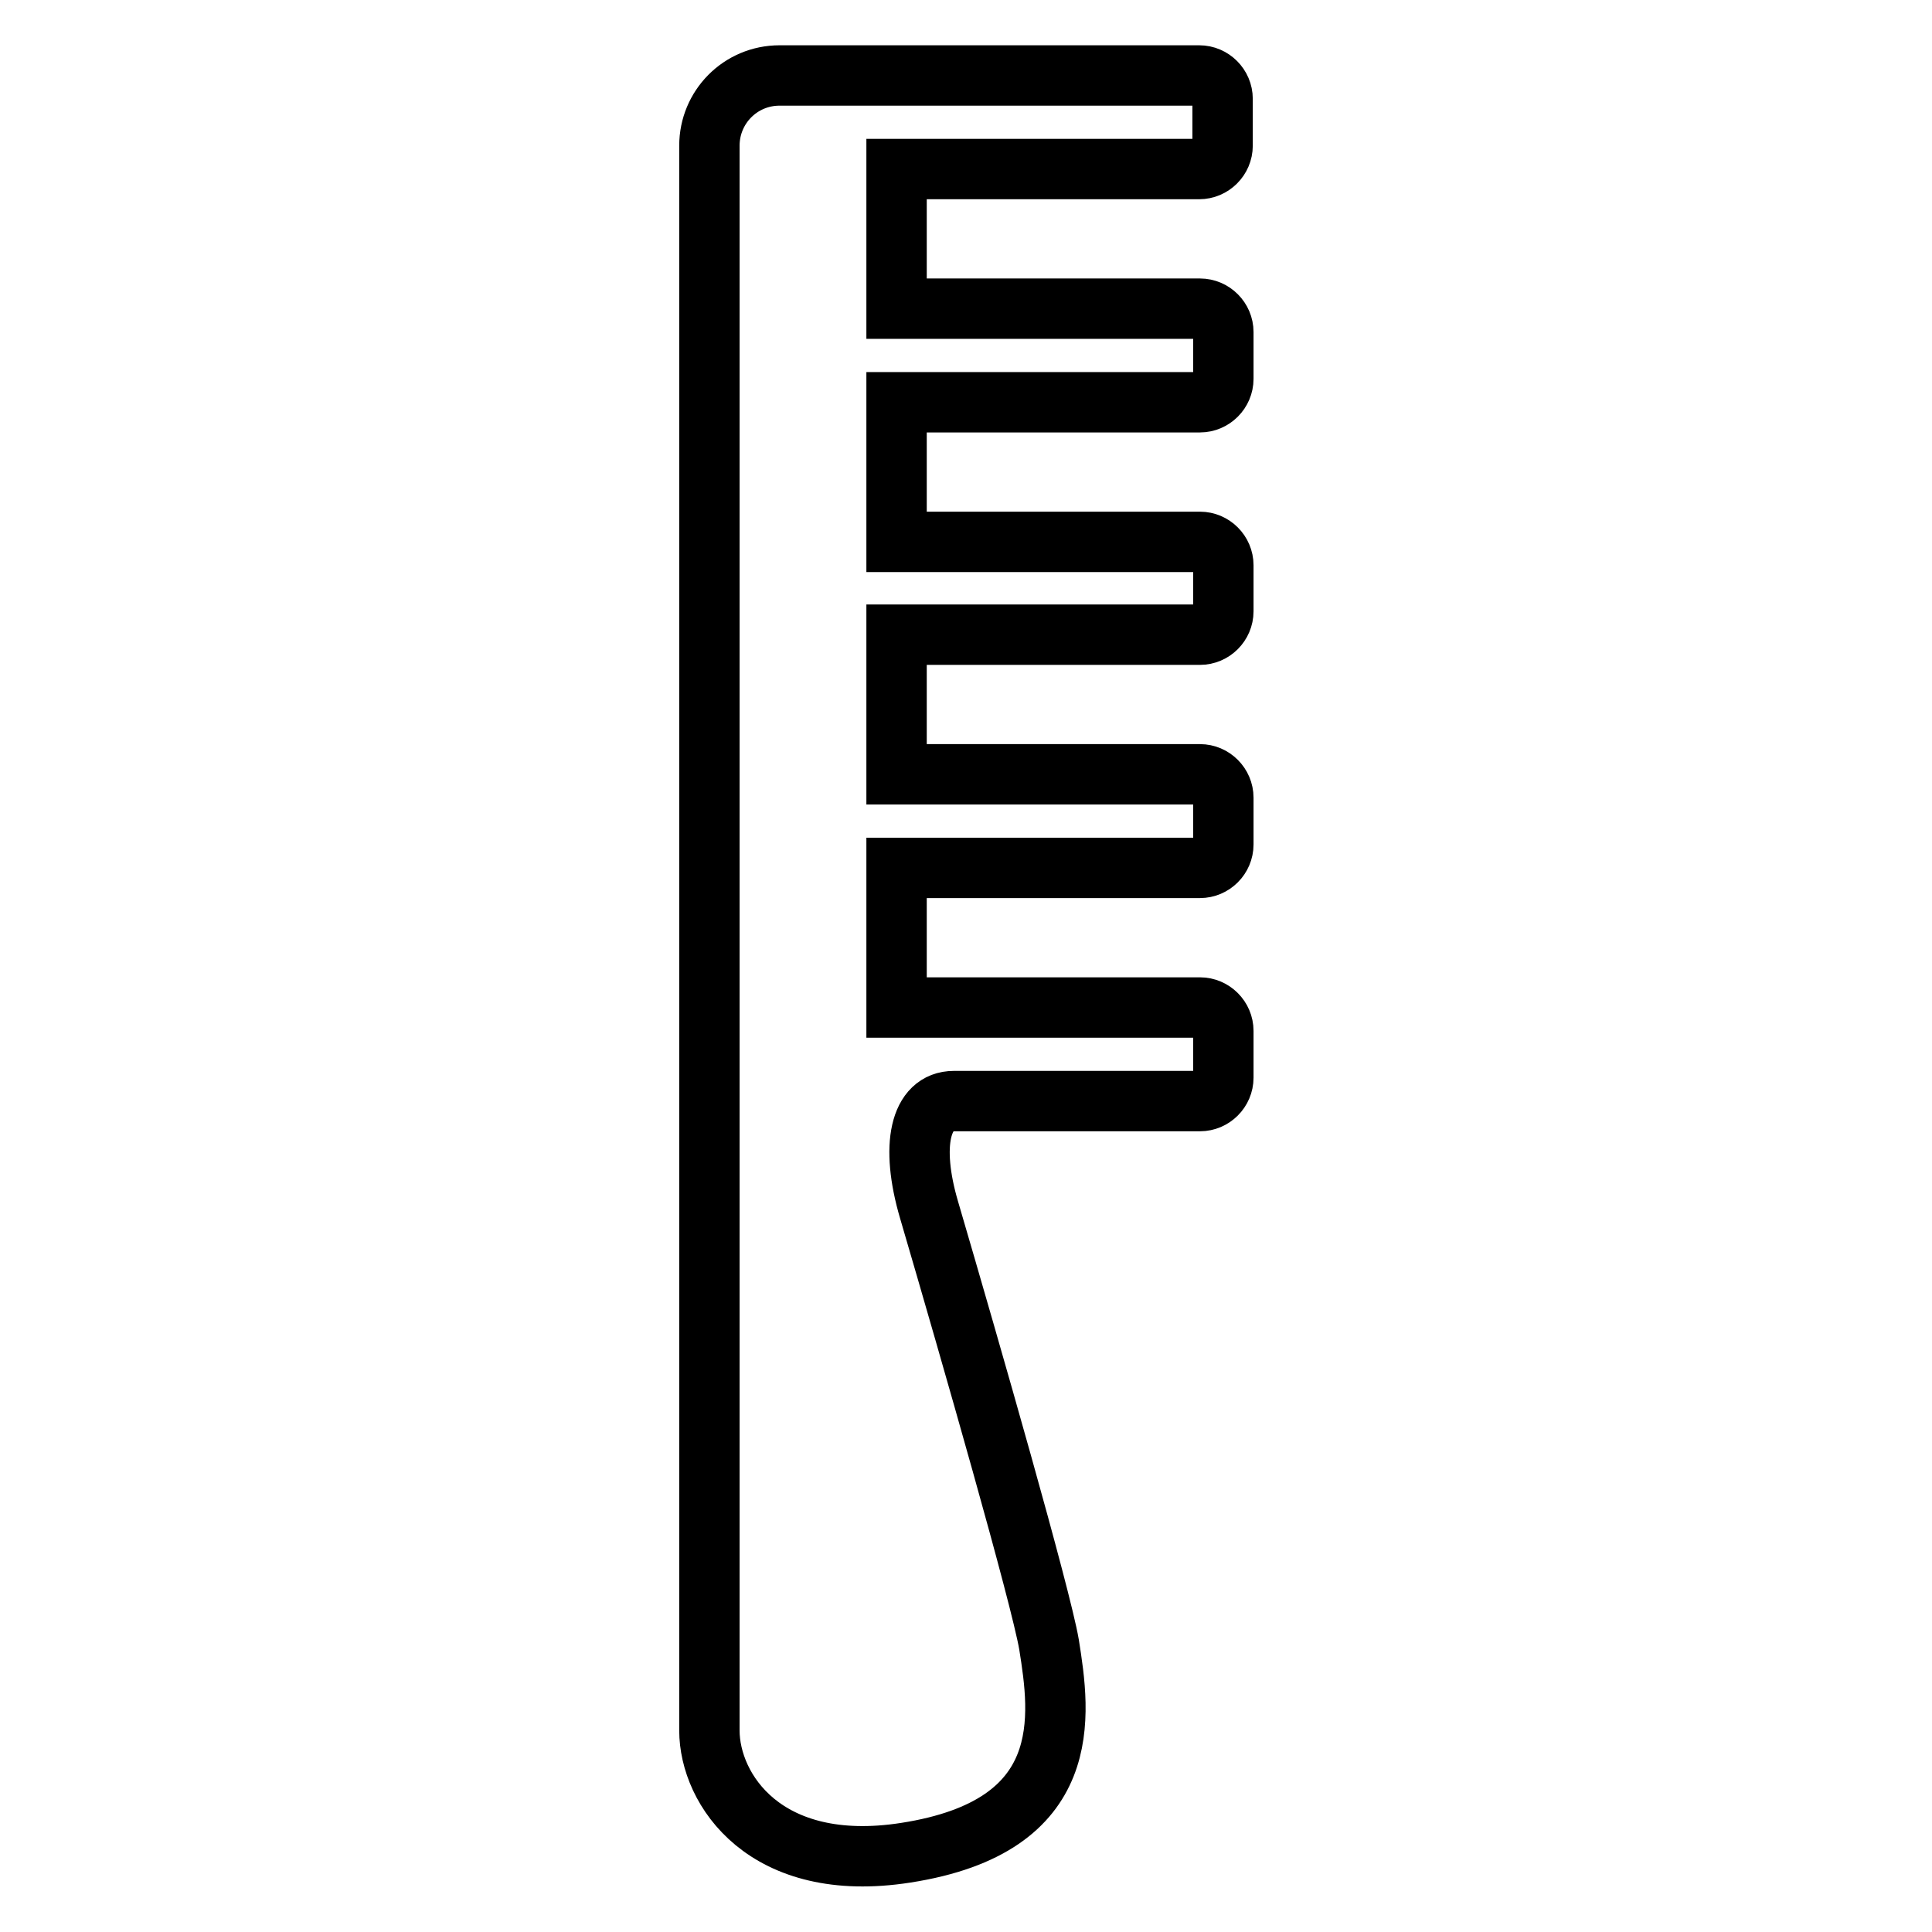 <?xml version="1.0" encoding="utf-8"?>
<!-- Svg Vector Icons : http://www.onlinewebfonts.com/icon -->
<!DOCTYPE svg PUBLIC "-//W3C//DTD SVG 1.1//EN" "http://www.w3.org/Graphics/SVG/1.1/DTD/svg11.dtd">
<svg version="1.1" xmlns="http://www.w3.org/2000/svg" xmlns:xlink="http://www.w3.org/1999/xlink" x="0px" y="0px" viewBox="0 0 256 256" enable-background="new 0 0 256 256" xml:space="preserve">
<g><g><path stroke-width="8" fill-opacity="0" stroke="#000000"  d="M120,245.5c-18.6,2.9-26-8.4-26-16.2V19.3c0-5.1,4.1-9.3,9.3-9.3h6.2h49.4c1.7,0,3.1,1.4,3.1,3.1v6.2c0,1.7-1.4,3.1-3.1,3.1h-40.1v18.5h40.2c1.7,0,3.1,1.4,3.1,3.1v6.2c0,1.7-1.4,3.1-3.1,3.1h-40.2v18.5h40.2c1.7,0,3.1,1.4,3.1,3.1V81c0,1.7-1.4,3.1-3.1,3.1h-40.2v18.5h40.2c1.7,0,3.1,1.4,3.1,3.1v6.2c0,1.7-1.4,3.1-3.1,3.1h-40.2v18.5h40.2c1.7,0,3.1,1.4,3.1,3.1v6.2c0,1.7-1.4,3.1-3.1,3.1c0,0-30.3,0-32.6,0c-4.5,0-5.8,5.9-3.3,14.4c5.6,19.1,14.8,51.2,15.9,57.6C140.5,227.3,142.6,242,120,245.5z"/></g></g>
</svg>